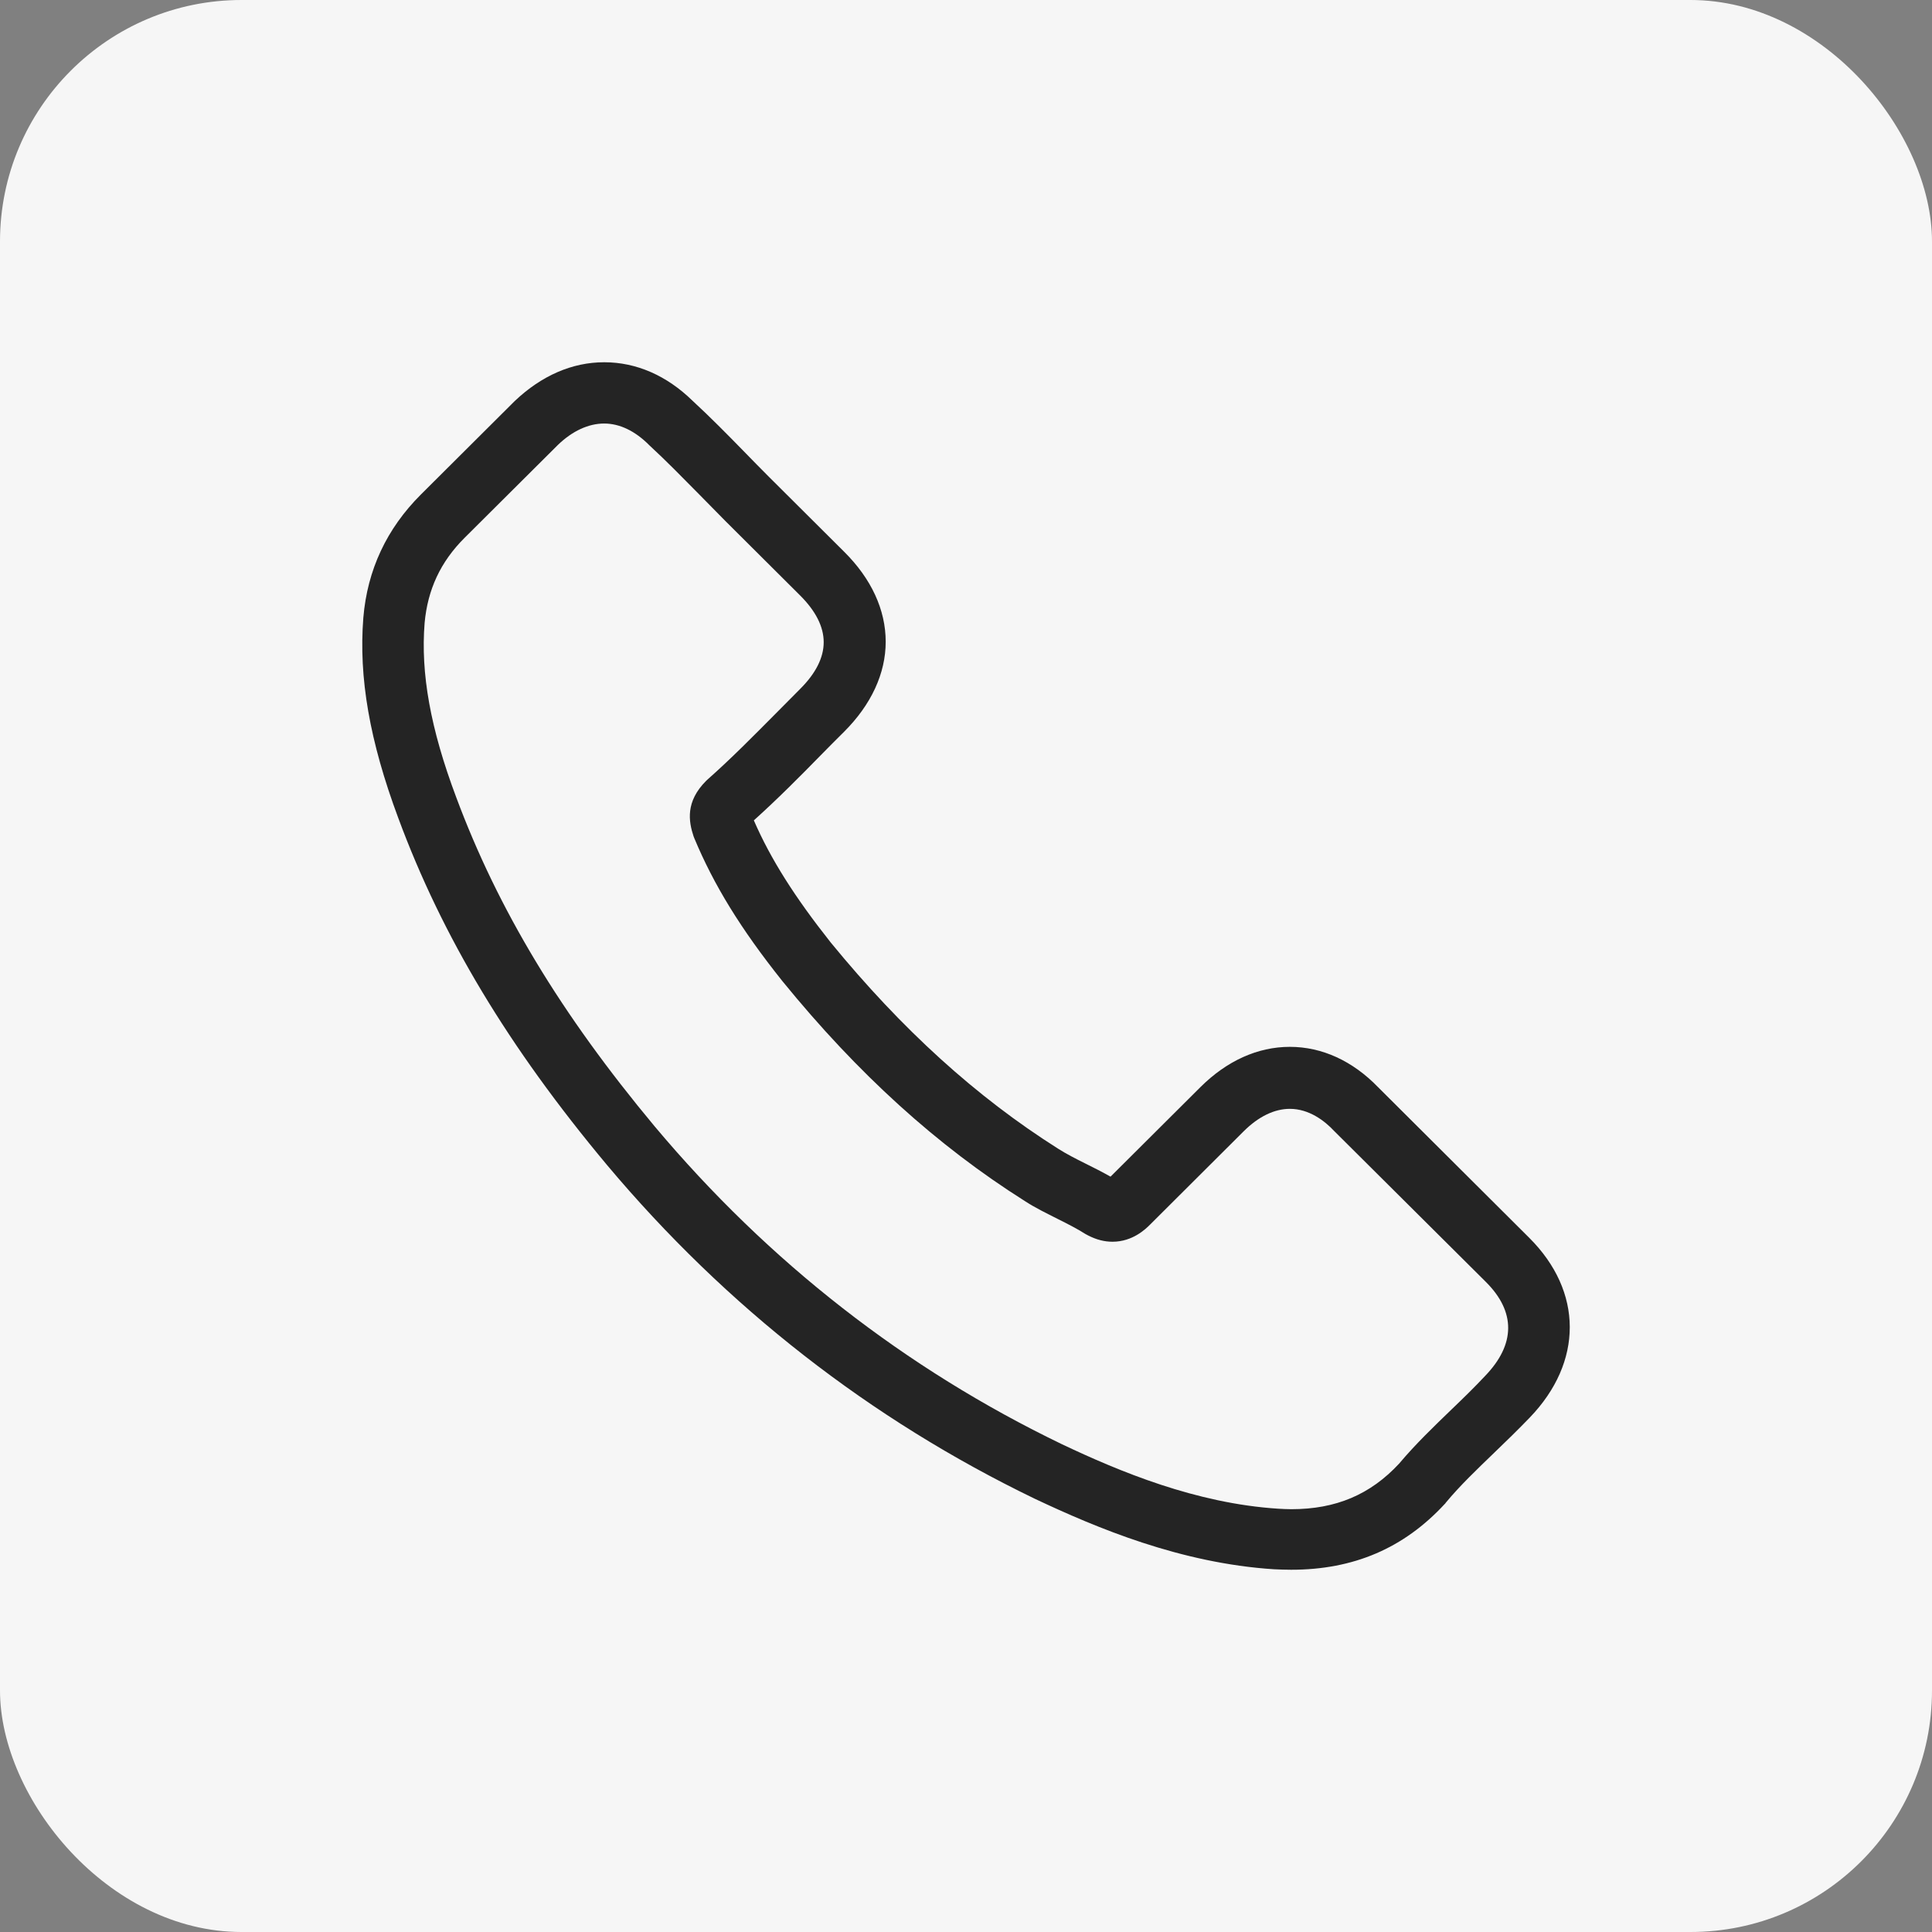 <?xml version="1.0" encoding="UTF-8"?> <svg xmlns="http://www.w3.org/2000/svg" width="32" height="32" viewBox="0 0 32 32" fill="none"><rect x="0" y="0" width="32" height="32" fill="#808080" stroke="none"/><rect width="32" height="32" rx="4" fill="#F6F6F6"></rect><path d="M10.053 19.295C12.033 21.653 14.417 23.509 17.137 24.823C18.173 25.312 19.558 25.892 21.102 25.992C21.197 25.996 21.289 26 21.385 26C22.42 26 23.252 25.644 23.93 24.91C23.935 24.906 23.943 24.898 23.947 24.889C24.188 24.599 24.463 24.338 24.75 24.061C24.945 23.874 25.145 23.679 25.337 23.48C26.223 22.56 26.223 21.392 25.328 20.501L22.828 18.01C22.404 17.571 21.896 17.339 21.364 17.339C20.831 17.339 20.32 17.571 19.883 18.006L18.394 19.489C18.256 19.411 18.115 19.34 17.982 19.274C17.815 19.191 17.661 19.112 17.524 19.025C16.168 18.167 14.937 17.049 13.759 15.61C13.165 14.86 12.765 14.23 12.486 13.588C12.877 13.236 13.244 12.867 13.597 12.506C13.722 12.378 13.851 12.249 13.98 12.121C14.429 11.673 14.67 11.155 14.67 10.629C14.67 10.103 14.433 9.585 13.98 9.137L12.74 7.902C12.595 7.757 12.457 7.616 12.316 7.471C12.041 7.189 11.754 6.899 11.471 6.638C11.043 6.22 10.54 6 10.007 6C9.479 6 8.971 6.22 8.526 6.642L6.97 8.192C6.405 8.756 6.084 9.44 6.018 10.231C5.939 11.222 6.122 12.274 6.596 13.547C7.324 15.515 8.422 17.343 10.053 19.295ZM7.033 10.318C7.083 9.767 7.295 9.307 7.694 8.909L9.242 7.368C9.483 7.136 9.749 7.015 10.007 7.015C10.261 7.015 10.519 7.136 10.756 7.376C11.035 7.633 11.297 7.902 11.58 8.188C11.721 8.333 11.867 8.478 12.012 8.627L13.252 9.862C13.51 10.119 13.643 10.38 13.643 10.637C13.643 10.894 13.51 11.155 13.252 11.412C13.123 11.541 12.994 11.673 12.865 11.802C12.478 12.191 12.116 12.56 11.717 12.913C11.709 12.921 11.704 12.925 11.696 12.933C11.351 13.277 11.405 13.605 11.488 13.853C11.492 13.866 11.496 13.874 11.501 13.886C11.821 14.653 12.266 15.383 12.961 16.253C14.209 17.786 15.523 18.976 16.971 19.891C17.15 20.008 17.341 20.099 17.52 20.19C17.686 20.273 17.84 20.351 17.978 20.439C17.994 20.447 18.007 20.455 18.023 20.463C18.161 20.534 18.294 20.567 18.427 20.567C18.76 20.567 18.976 20.356 19.047 20.285L20.602 18.735C20.844 18.495 21.106 18.366 21.364 18.366C21.68 18.366 21.938 18.561 22.1 18.735L24.608 21.23C25.108 21.727 25.104 22.266 24.596 22.792C24.421 22.979 24.238 23.157 24.043 23.344C23.752 23.625 23.448 23.916 23.173 24.243C22.695 24.757 22.125 24.997 21.389 24.997C21.318 24.997 21.243 24.993 21.172 24.989C19.808 24.902 18.539 24.371 17.587 23.92C14.999 22.672 12.728 20.903 10.843 18.656C9.292 16.796 8.248 15.063 7.557 13.207C7.128 12.067 6.966 11.151 7.033 10.318Z" fill="#242424"></path></svg> 